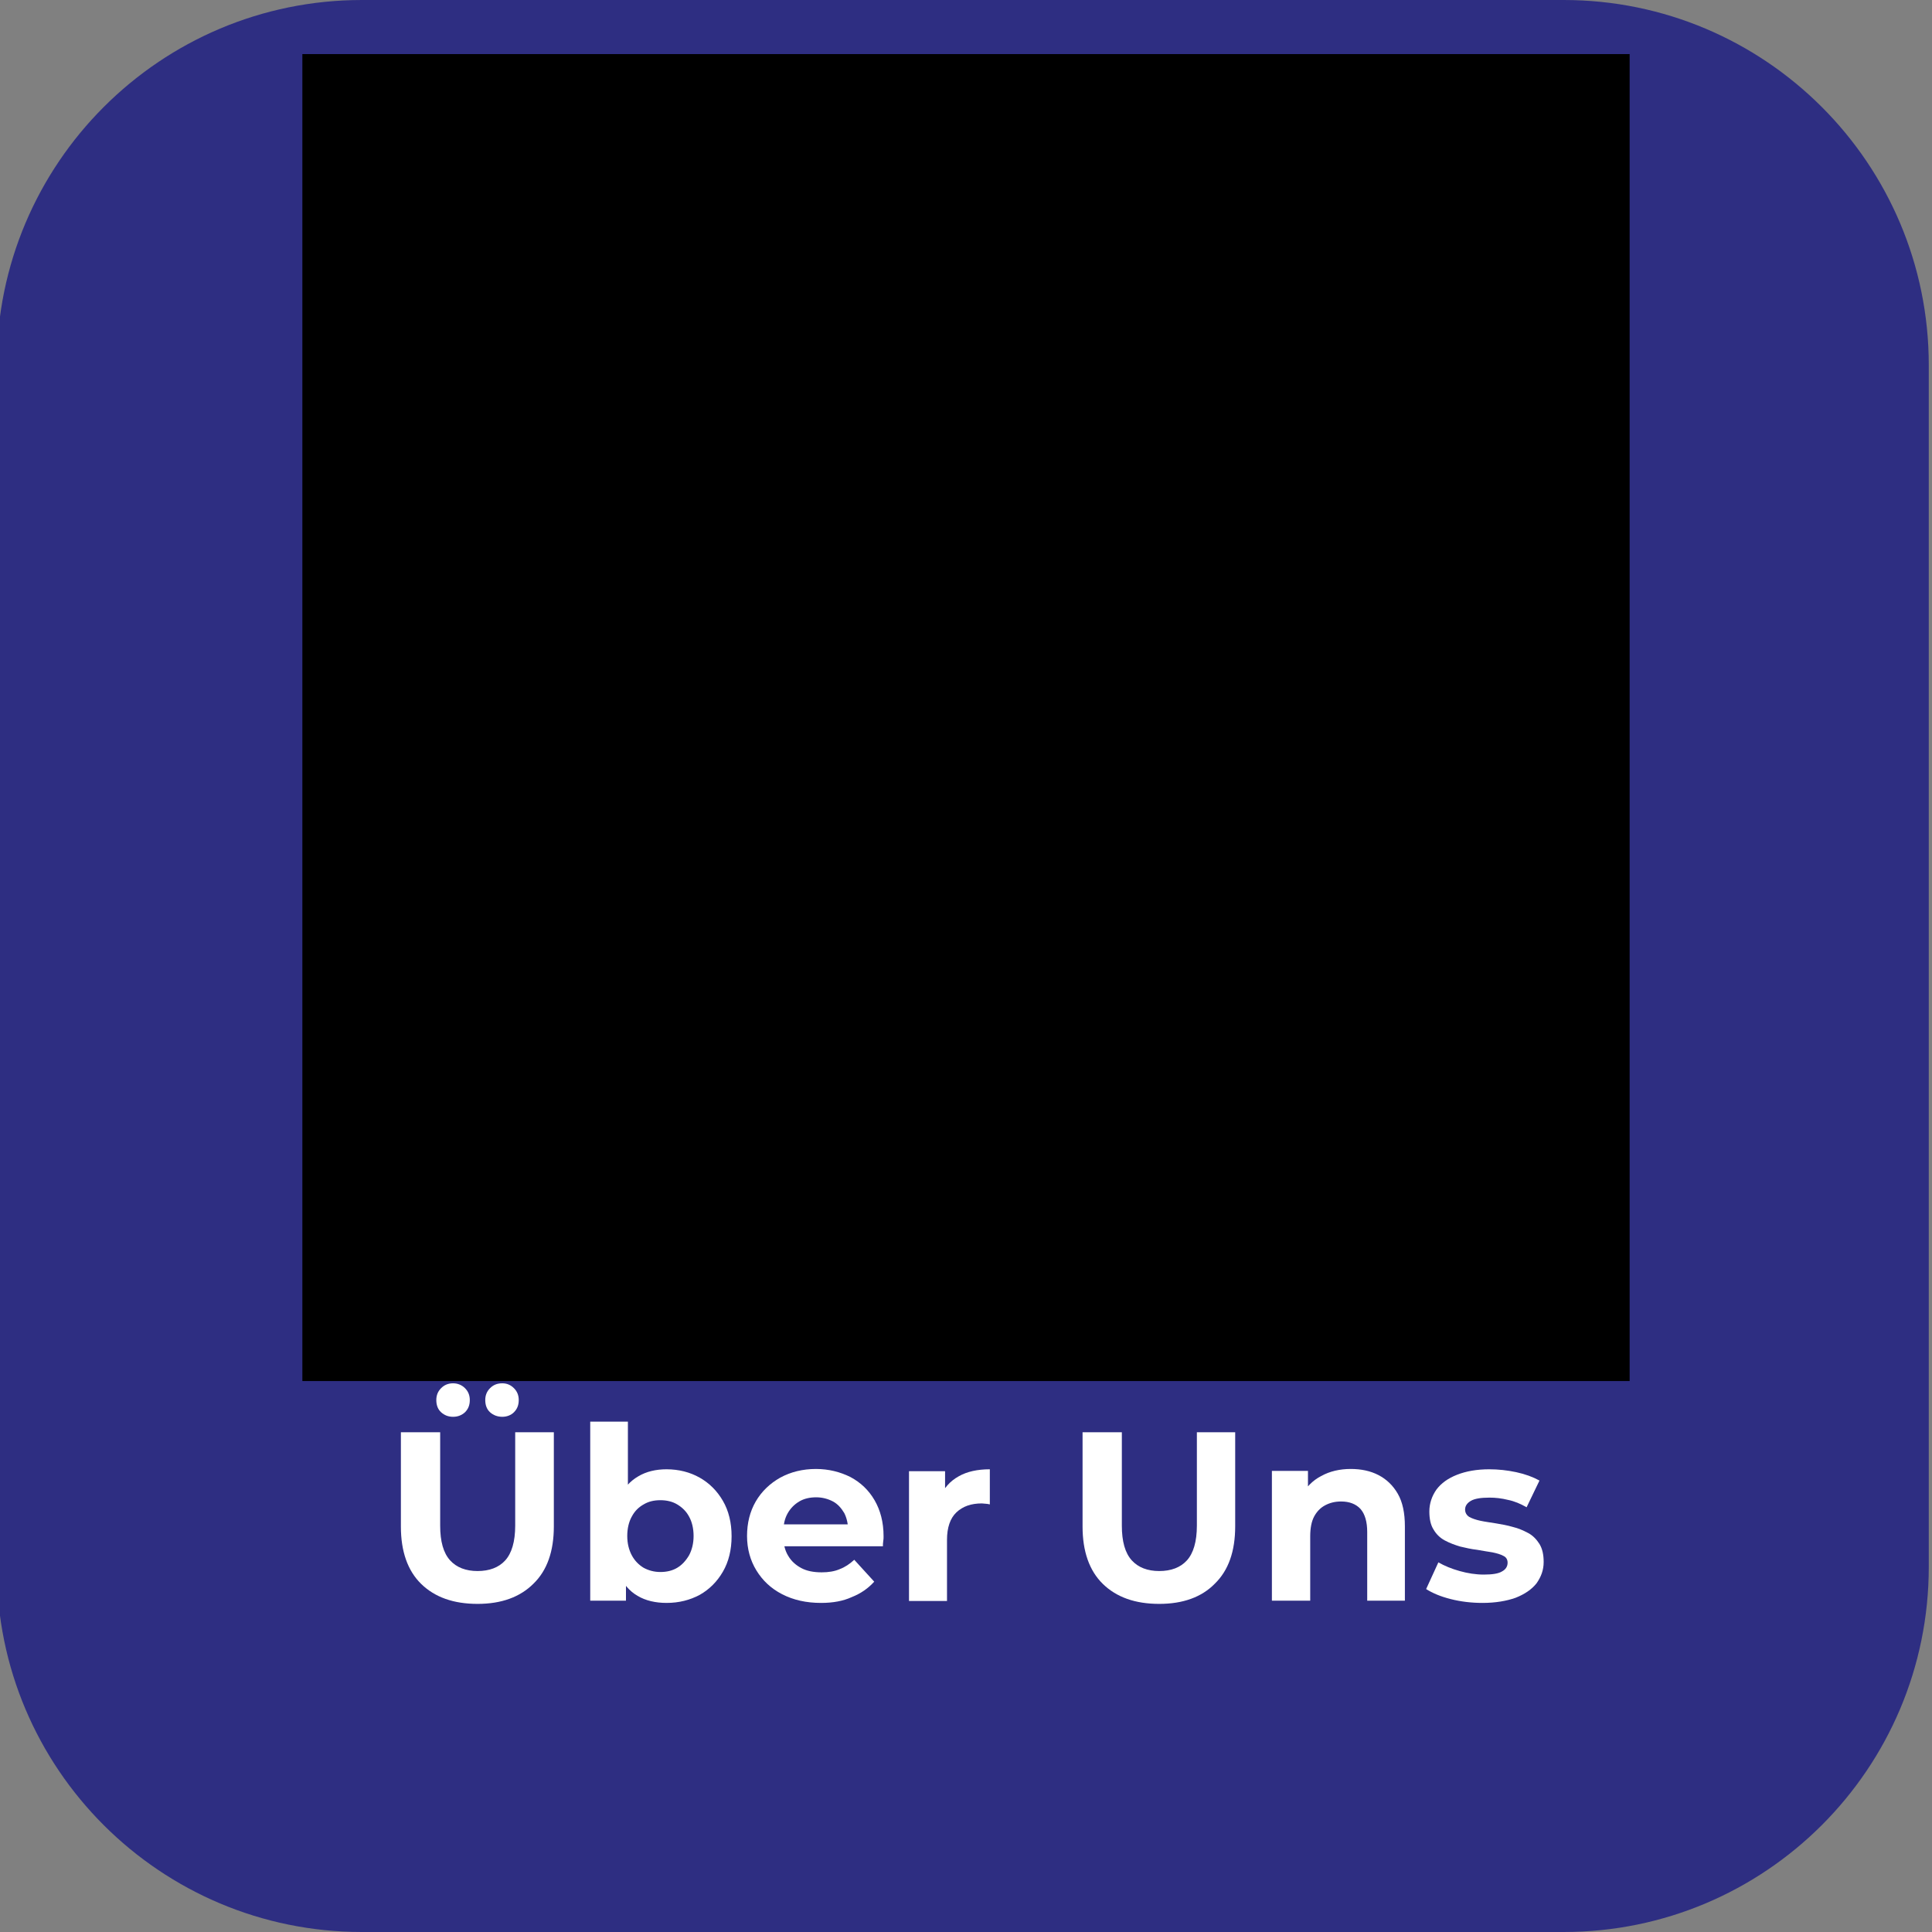 <?xml version="1.0" encoding="utf-8"?>
<!-- Generator: Adobe Illustrator 27.7.0, SVG Export Plug-In . SVG Version: 6.00 Build 0)  -->
<svg version="1.1" id="katman_1" xmlns="http://www.w3.org/2000/svg" xmlns:xlink="http://www.w3.org/1999/xlink" x="0px" y="0px"
	 viewBox="0 0 600 600" style="enable-background:new 0 0 600 600;" xml:space="preserve">
<rect x="0" y="0" width="600" height="600" fill="#808080" stroke="none"/>
<style type="text/css">
	.st0{fill:#2E2E82;}
	.st1{display:none;enable-background:new    ;}
	.st2{display:inline;fill:#FFFFFF;}
	.st3{display:none;}
	.st4{display:inline;}
	.st5{fill:#FFFFFF;}
	.st6{clip-path:url(#SVGID_00000163785884228294287360000000878172282528241031_);}
	.st7{clip-path:url(#SVGID_00000113321800515815293860000006884642379821937592_);}
	.st8{clip-path:url(#SVGID_00000052079798907969293160000010795799171543473569_);fill:#FFFFFF;}
</style>
<path class="st0" d="M485.6,600H112.4C49.8,600-1,549.3-1,486.7V113.4C-1,50.8,49.8,0,112.4,0h373.2C548.2,0,599,50.8,599,113.4
	v373.2C599,549.3,548.2,600,485.6,600z"/>
<g class="st1">
	<path class="st2" d="M209.6,447.7c-4.6-2.5-8.2-5.9-10.9-10.3s-4-9.4-4-14.9s1.3-10.5,4-14.9s6.3-7.8,10.9-10.3
		c4.6-2.5,9.8-3.7,15.6-3.7c4.9,0,9.2,0.9,13.2,2.6c3.9,1.7,7.2,4.2,9.9,7.4l-8.3,7.7c-3.8-4.4-8.5-6.6-14.1-6.6
		c-3.5,0-6.6,0.8-9.3,2.3s-4.8,3.6-6.4,6.4c-1.5,2.7-2.3,5.8-2.3,9.3s0.8,6.6,2.3,9.3c1.5,2.7,3.6,4.8,6.4,6.4
		c2.7,1.5,5.8,2.3,9.3,2.3c5.6,0,10.3-2.2,14.1-6.6l8.3,7.7c-2.7,3.3-6,5.7-9.9,7.4c-3.9,1.7-8.3,2.6-13.2,2.6
		C219.4,451.4,214.3,450.2,209.6,447.7z"/>
	<path class="st2" d="M292.7,438.5h-26l-5,12h-13.3l25-56h12.8l25,56h-13.6L292.7,438.5z M288.6,428.6l-8.9-21.4l-8.9,21.4H288.6z"
		/>
	<path class="st2" d="M317.1,394.5h13v45.4h28.1v10.6h-41v-56H317.1z"/>
	<path class="st2" d="M365.4,394.5h13v45.4h28.1v10.6h-41v-56H365.4z"/>
	<path class="st2" d="M147.9,543.7c-4.6-2.5-8.2-5.9-10.9-10.3s-4-9.4-4-14.9s1.3-10.5,4-14.9s6.3-7.8,10.9-10.3
		c4.6-2.5,9.8-3.7,15.6-3.7c4.9,0,9.2,0.9,13.2,2.6c3.9,1.7,7.2,4.2,9.9,7.4l-8.3,7.7c-3.8-4.4-8.5-6.6-14.1-6.6
		c-3.5,0-6.6,0.8-9.3,2.3s-4.8,3.6-6.4,6.4c-1.5,2.7-2.3,5.8-2.3,9.3s0.8,6.6,2.3,9.3s3.6,4.8,6.4,6.4c2.7,1.5,5.8,2.3,9.3,2.3
		c5.6,0,10.3-2.2,14.1-6.6l8.3,7.7c-2.7,3.3-6,5.7-9.9,7.4s-8.3,2.6-13.2,2.6C157.7,547.4,152.5,546.2,147.9,543.7z"/>
	<path class="st2" d="M238.6,536.1v10.4h-43.4v-56h42.3v10.4h-29.4V513h26v10.1h-26v13H238.6z"/>
	<path class="st2" d="M300.3,490.5v56h-10.6l-27.9-34v34H249v-56h10.7l27.8,34v-34H300.3z"/>
	<path class="st2" d="M325.2,501h-17.9v-10.6H356V501h-17.9v45.4h-13V501H325.2z"/>
	<path class="st2" d="M406.4,536.1v10.4H363v-56h42.3v10.4h-29.4V513h26v10.1h-26v13H406.4z"/>
	<path class="st2" d="M452.4,546.5l-10.8-15.6H441h-11.3v15.6h-13v-56h24.2c5,0,9.3,0.8,12.9,2.5c3.7,1.7,6.5,4,8.4,7
		c2,3,3,6.6,3,10.8c0,4.2-1,7.7-3,10.8c-2,3-4.8,5.3-8.5,6.9l12.6,18H452.4z M449.1,503.5c-2-1.7-5-2.5-8.9-2.5h-10.6v19.5h10.6
		c3.9,0,6.9-0.9,8.9-2.6c2-1.7,3-4.1,3-7.2C452.1,507.6,451.1,505.2,449.1,503.5z"/>
</g>
<g>
	<g class="st3">
		<path class="st2" d="M125,406.7c-1.7,0-3.1-0.6-4.2-1.7s-1.6-2.5-1.6-4.2s0.5-3,1.6-4.1s2.5-1.7,4.2-1.7c1.6,0,3,0.6,4.1,1.7
			s1.7,2.5,1.7,4.1s-0.6,3-1.7,4.2C128,406.1,126.6,406.7,125,406.7z M119.6,469.7v-57.4h10.7v57.4H119.6z"/>
		<path class="st2" d="M169.6,425.3c3.6,0,6.7,0.7,9.4,2.1s4.9,3.5,6.5,6.3s2.4,6.5,2.4,10.9v25.1h-10.2v-23.8
			c0-3.9-0.9-6.8-2.7-8.7c-1.8-1.9-4.4-2.9-7.7-2.9c-2.4,0-4.5,0.5-6.4,1.5s-3.3,2.4-4.3,4.4c-1,1.9-1.5,4.4-1.5,7.3v22.1h-10.2
			v-43.8h9.8v11.9L153,434c1.5-2.8,3.7-4.9,6.6-6.5C162.4,426.1,165.8,425.3,169.6,425.3z"/>
		<path class="st2" d="M214.6,470.3c-3.7,0-7.2-0.5-10.6-1.4c-3.3-1-6-2.1-8-3.5l3.9-7.8c2,1.3,4.3,2.3,7.1,3.1
			c2.7,0.8,5.5,1.2,8.3,1.2c3.2,0,5.5-0.4,6.9-1.3c1.4-0.8,2.2-2,2.2-3.5c0-1.2-0.5-2.1-1.5-2.7s-2.3-1.1-3.9-1.4
			c-1.6-0.3-3.3-0.6-5.3-0.9c-1.9-0.3-3.9-0.6-5.8-1.1c-1.9-0.5-3.7-1.1-5.3-2s-2.9-2.1-3.9-3.6s-1.5-3.6-1.5-6.2
			c0-2.7,0.8-5.1,2.4-7.2c1.6-2,3.8-3.6,6.7-4.8c2.9-1.1,6.3-1.7,10.2-1.7c2.9,0,5.9,0.3,8.9,1s5.6,1.6,7.6,2.8l-4,7.8
			c-2-1.2-4.1-2-6.2-2.5c-2.1-0.5-4.2-0.7-6.3-0.7c-3.1,0-5.4,0.5-6.9,1.4s-2.3,2.1-2.3,3.5c0,1.3,0.5,2.3,1.5,3s2.3,1.2,3.9,1.5
			c1.6,0.4,3.3,0.7,5.3,1c1.9,0.3,3.9,0.7,5.8,1.1c1.9,0.5,3.7,1.1,5.3,2c1.6,0.8,2.9,2,3.9,3.6c1,1.5,1.5,3.5,1.5,6
			c0,2.8-0.8,5.2-2.4,7.2c-1.6,2-3.9,3.6-6.8,4.7C222.2,469.7,218.7,470.3,214.6,470.3z"/>
		<path class="st2" d="M256.4,470.3c-3.3,0-6.2-0.6-8.6-1.7c-2.5-1.1-4.4-2.7-5.7-4.7s-2-4.2-2-6.8c0-2.5,0.6-4.7,1.8-6.6
			c1.2-2,3.1-3.5,5.8-4.7c2.7-1.1,6.2-1.7,10.7-1.7H271v6.8h-12c-3.4,0-5.8,0.6-7,1.7s-1.8,2.5-1.8,4.2c0,1.8,0.7,3.3,2.2,4.3
			c1.5,1.1,3.5,1.6,6.1,1.6c2.5,0,4.8-0.6,6.8-1.7s3.5-2.8,4.4-5.1l1.6,6.2c-1,2.6-2.7,4.6-5.2,6
			C263.6,469.6,260.3,470.3,256.4,470.3z M270.2,469.7v-8.9l-0.5-1.8v-15.5c0-3-0.9-5.3-2.7-7c-1.8-1.7-4.6-2.5-8.3-2.5
			c-2.4,0-4.8,0.4-7.1,1.1c-2.4,0.8-4.4,1.8-6.1,3.2l-4-7.5c2.4-1.8,5.2-3.2,8.4-4.1s6.6-1.4,10.1-1.4c6.4,0,11.3,1.5,14.8,4.6
			c3.4,3.1,5.2,7.8,5.2,14.1v25.7L270.2,469.7L270.2,469.7z"/>
		<path class="st2" d="M317.8,425.3c3.6,0,6.7,0.7,9.4,2.1s4.9,3.5,6.5,6.3s2.4,6.5,2.4,10.9v25.1h-10.2v-23.8
			c0-3.9-0.9-6.8-2.7-8.7c-1.8-1.9-4.4-2.9-7.7-2.9c-2.4,0-4.5,0.5-6.4,1.5s-3.3,2.4-4.3,4.4c-1,1.9-1.5,4.4-1.5,7.3v22.1h-10.2
			v-43.8h9.8v11.9l-1.7-3.7c1.5-2.8,3.7-4.9,6.6-6.5C310.6,426.1,314,425.3,317.8,425.3z"/>
		<path class="st2" d="M383.4,469.7l-18.8-43.8h10.6l16.2,38.6h-5.2l16.7-38.6h9.8L394,469.7H383.4z"/>
		<path class="st2" d="M439.8,470.3c-4.9,0-9.1-1-12.8-2.9c-3.6-1.9-6.5-4.6-8.4-8c-2-3.4-3-7.2-3-11.6s1-8.2,2.9-11.6s4.6-6,8-8
			c3.4-1.9,7.3-2.9,11.7-2.9c4.3,0,8.1,0.9,11.4,2.8s6,4.5,7.9,7.9s2.9,7.4,2.9,12.1c0,0.4,0,0.9,0,1.4c0,0.6-0.1,1.1-0.1,1.5h-36.5
			v-6.8h31.1l-4.1,2.1c0.1-2.5-0.5-4.7-1.5-6.6s-2.5-3.4-4.4-4.5s-4-1.6-6.6-1.6c-2.5,0-4.7,0.5-6.6,1.6s-3.4,2.6-4.5,4.6
			c-1,2-1.6,4.2-1.6,6.8v1.6c0,2.6,0.6,4.9,1.8,7s2.9,3.6,5,4.7c2.2,1.1,4.7,1.7,7.6,1.7c2.5,0,4.7-0.4,6.6-1.2c2-0.8,3.7-2,5.2-3.6
			l5.6,6.4c-2,2.3-4.5,4-7.5,5.2C447,469.7,443.6,470.3,439.8,470.3z"/>
		<path class="st2" d="M174.5,568.1v-57.4h10.7v57.4H174.5z M184,554.6l-0.5-12.6l30-31.2h12.1l-25,26.6l-5.9,6.5L184,554.6z
			 M214.5,568.1l-22.1-26.2l7.1-7.8L227,568L214.5,568.1L214.5,568.1z"/>
		<path class="st2" d="M251.8,568.7c-3.7,0-7-0.7-9.8-2.1c-2.8-1.4-5.1-3.5-6.7-6.4c-1.6-2.9-2.4-6.5-2.4-10.9v-25h10.3V548
			c0,3.9,0.9,6.8,2.7,8.7s4.3,2.9,7.5,2.9c2.4,0,4.5-0.5,6.3-1.5s3.2-2.5,4.2-4.4c1-2,1.5-4.4,1.5-7.3v-22.1h10.2v43.8H266v-11.9
			l1.7,3.7c-1.5,2.8-3.6,4.9-6.5,6.5C258.4,567.9,255.2,568.7,251.8,568.7z M246.4,517.3c-1.4,0-2.5-0.5-3.5-1.4s-1.4-2.1-1.4-3.6
			c0-1.4,0.5-2.6,1.4-3.5c1-0.9,2.1-1.4,3.5-1.4s2.5,0.5,3.5,1.4s1.5,2.1,1.5,3.5c0,1.5-0.5,2.7-1.5,3.6
			C248.9,516.9,247.7,517.3,246.4,517.3z M262.3,517.3c-1.4,0-2.5-0.5-3.5-1.4s-1.5-2.1-1.5-3.6c0-1.4,0.5-2.6,1.5-3.5
			s2.2-1.4,3.5-1.4c1.4,0,2.5,0.5,3.5,1.4s1.4,2.1,1.4,3.5c0,1.5-0.5,2.7-1.4,3.6C264.8,516.9,263.6,517.3,262.3,517.3z"/>
		<path class="st2" d="M289.2,568.1v-60.8h10.2v60.8H289.2z"/>
		<path class="st2" d="M307,532.8v-8.2h29.2v8.2H307z M329.3,568.7c-4.8,0-8.5-1.2-11.2-3.7c-2.6-2.5-3.9-6.1-3.9-10.9v-39.4h10.2
			v39c0,2.1,0.5,3.7,1.6,4.8s2.6,1.7,4.6,1.7c2.2,0,4.1-0.6,5.6-1.8l3,7.3c-1.3,1-2.8,1.7-4.5,2.2
			C332.9,568.4,331.1,568.7,329.3,568.7z"/>
		<path class="st2" d="M366.2,568.7c-3.7,0-7-0.7-9.8-2.1c-2.8-1.4-5.1-3.5-6.7-6.4s-2.4-6.5-2.4-10.9v-25h10.3V548
			c0,3.9,0.9,6.8,2.7,8.7c1.8,1.9,4.3,2.9,7.5,2.9c2.4,0,4.5-0.5,6.3-1.5s3.2-2.5,4.2-4.4c1-2,1.5-4.4,1.5-7.3v-22.1H390v43.8h-9.8
			v-11.9l1.7,3.7c-1.5,2.8-3.6,4.9-6.5,6.5C372.7,567.9,369.5,568.7,366.2,568.7z M360.7,517.3c-1.4,0-2.5-0.5-3.5-1.4
			s-1.4-2.1-1.4-3.6c0-1.4,0.5-2.6,1.4-3.5c1-0.9,2.1-1.4,3.5-1.4s2.5,0.5,3.5,1.4s1.5,2.1,1.5,3.5c0,1.5-0.5,2.7-1.5,3.6
			C363.2,516.9,362,517.3,360.7,517.3z M376.6,517.3c-1.4,0-2.5-0.5-3.5-1.4s-1.5-2.1-1.5-3.6c0-1.4,0.5-2.6,1.5-3.5
			s2.2-1.4,3.5-1.4c1.4,0,2.5,0.5,3.5,1.4s1.4,2.1,1.4,3.5c0,1.5-0.5,2.7-1.4,3.6C379.1,516.9,377.9,517.3,376.6,517.3z"/>
		<path class="st2" d="M403.5,568.1v-43.8h9.8v12.1l-1.1-3.5c1.3-3,3.3-5.2,6.1-6.8c2.8-1.6,6.3-2.3,10.4-2.3v9.8
			c-0.4-0.1-0.8-0.1-1.1-0.1c-0.4,0-0.7,0-1.1,0c-3.9,0-7.1,1.1-9.3,3.4c-2.3,2.2-3.4,5.7-3.4,10.2v21.2h-10.3V568.1z"/>
	</g>
</g>
<g class="st3">
	<g class="st4">
		<path class="st5" d="M104.2,501.9l25.8-57.4h10.5l25.9,57.4h-11.2l-22.1-51.7h4.3l-22.2,51.7H104.2z M116.1,488.6l3-8.4H150
			l2.9,8.4H116.1z"/>
		<path class="st5" d="M172.9,501.9v-60.8H183v27.2l-0.8,11.6l0.4,11.6v10.3L172.9,501.9L172.9,501.9z M197.1,502.5
			c-3.7,0-7-0.8-9.9-2.4c-3-1.6-5.2-4.1-6.8-7.4s-2.4-7.5-2.4-12.6s0.8-9.4,2.5-12.7c1.7-3.3,4-5.8,6.9-7.4s6.2-2.4,9.8-2.4
			c4.3,0,8.1,0.9,11.4,2.8c3.3,1.9,6,4.5,7.9,7.9s2.9,7.3,2.9,11.8s-1,8.5-2.9,11.8c-1.9,3.4-4.6,6-7.9,7.8
			C205.1,501.5,201.3,502.5,197.1,502.5z M195.8,493.8c2.5,0,4.7-0.6,6.7-1.7c1.9-1.1,3.5-2.7,4.6-4.8s1.7-4.5,1.7-7.3
			s-0.6-5.2-1.7-7.3c-1.1-2-2.7-3.6-4.6-4.8c-1.9-1.1-4.2-1.7-6.7-1.7c-2.4,0-4.6,0.6-6.6,1.7s-3.5,2.7-4.7,4.8
			c-1.1,2.1-1.7,4.5-1.7,7.3c0,2.7,0.6,5.2,1.7,7.3c1.1,2.1,2.7,3.7,4.7,4.8C191.2,493.2,193.4,493.8,195.8,493.8z"/>
		<path class="st5" d="M248.7,502.5c-4.4,0-8.4-1-11.9-2.9s-6.3-4.6-8.3-8s-3-7.2-3-11.6s1-8.3,3-11.6c2-3.3,4.8-6,8.3-7.9
			s7.5-2.9,12-2.9s8.6,1,12.1,2.9s6.3,4.6,8.3,7.9s3,7.2,3,11.6s-1,8.2-3,11.6s-4.8,6-8.3,8C257.2,501.5,253.2,502.5,248.7,502.5z
			 M248.7,493.8c2.5,0,4.8-0.6,6.7-1.7c2-1.1,3.5-2.7,4.6-4.8c1.1-2.1,1.7-4.5,1.7-7.3s-0.6-5.2-1.7-7.3c-1.1-2-2.7-3.6-4.6-4.8
			c-2-1.1-4.2-1.7-6.6-1.7s-4.7,0.6-6.6,1.7c-2,1.1-3.5,2.7-4.7,4.8c-1.1,2.1-1.7,4.5-1.7,7.3c0,2.7,0.6,5.2,1.7,7.3
			s2.7,3.7,4.7,4.8C244.1,493.2,246.3,493.8,248.7,493.8z"/>
		<path class="st5" d="M300.5,502.5c-3.7,0-7-0.7-9.8-2.1s-5.1-3.5-6.7-6.4s-2.4-6.5-2.4-10.9v-25h10.3v23.7c0,3.9,0.9,6.8,2.7,8.7
			c1.8,1.9,4.3,2.9,7.5,2.9c2.4,0,4.5-0.5,6.3-1.5s3.2-2.5,4.2-4.4c1-2,1.5-4.4,1.5-7.3v-22.1h10.2v43.8h-9.8V490l1.7,3.7
			c-1.5,2.8-3.6,4.9-6.5,6.5C307,501.7,303.8,502.5,300.5,502.5z"/>
		<path class="st5" d="M331.9,466.6v-8.2h29.2v8.2H331.9z M354.2,502.5c-4.8,0-8.5-1.2-11.2-3.7c-2.6-2.5-3.9-6.1-3.9-10.9v-39.4
			h10.2v39c0,2.1,0.5,3.7,1.6,4.8c1.1,1.1,2.6,1.7,4.6,1.7c2.2,0,4.1-0.6,5.6-1.8l3,7.3c-1.3,1-2.8,1.7-4.5,2.2
			C357.8,502.2,356,502.5,354.2,502.5z"/>
		<path class="st5" d="M420.7,502.7c-7.8,0-14-2.2-18.4-6.6c-4.5-4.4-6.7-10.9-6.7-19.3v-32.3h10.7v32c0,5.9,1.3,10.2,3.8,12.9
			c2.5,2.7,6.1,4,10.8,4c4.6,0,8.2-1.3,10.7-4s3.8-7,3.8-12.9v-32h10.5v32.3c0,8.4-2.2,14.8-6.7,19.3
			C434.8,500.5,428.6,502.7,420.7,502.7z"/>
		<path class="st5" d="M473.5,502.5c-3.7,0-7.2-0.5-10.6-1.4c-3.3-1-6-2.1-8-3.5l3.9-7.8c2,1.3,4.3,2.3,7.1,3.1
			c2.7,0.8,5.5,1.2,8.3,1.2c3.2,0,5.5-0.4,6.9-1.3c1.4-0.8,2.2-2,2.2-3.5c0-1.2-0.5-2.1-1.5-2.7s-2.3-1.1-3.9-1.4s-3.3-0.6-5.3-0.9
			c-1.9-0.3-3.9-0.6-5.8-1.1s-3.7-1.1-5.3-2c-1.6-0.9-2.9-2.1-3.9-3.6s-1.5-3.6-1.5-6.2c0-2.7,0.8-5.1,2.4-7.2
			c1.6-2,3.8-3.6,6.7-4.8c2.9-1.1,6.3-1.7,10.2-1.7c2.9,0,5.9,0.3,8.9,1s5.6,1.6,7.6,2.8l-4,7.8c-2-1.2-4.1-2-6.2-2.5
			s-4.2-0.7-6.3-0.7c-3.1,0-5.4,0.5-6.9,1.4s-2.3,2.1-2.3,3.5c0,1.3,0.5,2.3,1.5,3s2.3,1.2,3.9,1.5c1.6,0.4,3.3,0.7,5.3,1
			c1.9,0.3,3.9,0.7,5.8,1.1c1.9,0.5,3.7,1.1,5.3,2c1.6,0.8,2.9,2,3.9,3.6c1,1.5,1.5,3.5,1.5,6c0,2.8-0.8,5.2-2.4,7.2
			s-3.9,3.6-6.8,4.7C481.1,501.9,477.6,502.5,473.5,502.5z"/>
	</g>
</g>
<g>
	<g>
		<g>
			<g>
				<g>
					<g>
						<defs>
							<rect id="SVGID_1_" x="93.9" y="16.8" width="412.2" height="412.1"/>
						</defs>
						<clipPath id="SVGID_00000111163518368676537720000007838786446476893859_">
							<use xlink:href="#SVGID_1_"  style="overflow:visible;"/>
						</clipPath>
					</g>
					<g>
						<defs>
							<rect id="SVGID_00000034086414066908888190000016968216033190504604_" x="93.9" y="16.8" width="412.2" height="412.1"/>
						</defs>
						<defs>
							<rect id="SVGID_00000142161801200412657010000004692456523052277124_" x="93.9" y="16.8" width="412.2" height="412.1"/>
						</defs>
						<clipPath id="SVGID_00000176029562325447547080000005602041401808845215_">
							<use xlink:href="#SVGID_00000034086414066908888190000016968216033190504604_"  style="overflow:visible;"/>
						</clipPath>
						
							<clipPath id="SVGID_00000084527454704446243990000009799803829885773759_" style="clip-path:url(#SVGID_00000176029562325447547080000005602041401808845215_);">
							<use xlink:href="#SVGID_00000142161801200412657010000004692456523052277124_"  style="overflow:visible;"/>
						</clipPath>
						<g style="clip-path:url(#SVGID_00000084527454704446243990000009799803829885773759_);">
							<g>
								<g>
									<g>
										<g>
											<defs>
												
													<rect id="SVGID_00000111911781598665183340000003983651354713014429_" x="93.9" y="16.8" width="412.2" height="412.1"/>
											</defs>
											<clipPath id="SVGID_00000137121688452008130400000000917036292529123771_">
												<use xlink:href="#SVGID_00000111911781598665183340000003983651354713014429_"  style="overflow:visible;"/>
											</clipPath>
											<path style="clip-path:url(#SVGID_00000137121688452008130400000000917036292529123771_);fill:#FFFFFF;" d="M449.9,186.9
												c-1.3,0-2.5,0-3.8,0l-11-29.7c25.5-14.4,34.4-46.7,20.4-72.1c-14.5-25.5-46.8-34.4-72.2-20.4
												c-12.3,6.8-21.6,18.7-25,32.2l-39.5-4.2c-3-18.7-20.4-31.8-39-28.8c-17,2.5-29.3,17-29.3,33.9c0,5.9,1.7,11.9,4.7,17.4
												l-47.5,46.7c-8.9-6.8-19.9-10.6-31.4-10.6c-29.3,0-53,23.8-53,53c0,29.3,23.8,53,53,53l10.6,63.6
												c-17.4,7.6-25.5,28-17.8,45.4c7.6,17.4,28,25.5,45.4,17.8c16.1-6.8,24.2-24.6,19.5-41.6l37.3-19.5
												c24.2,26.7,65.8,28.8,92.9,4.7c13.6-12.3,21.6-30.1,21.6-48.4c0-4.7-0.4-9.8-1.7-14.4l41.1-21.2
												c12.7,14.4,34.4,15.7,48.8,3s15.7-34.4,3-48.8C468.9,191.1,459.6,186.9,449.9,186.9L449.9,186.9L449.9,186.9L449.9,186.9
												z M449.9,199.6c5.5,0,9.8,4.2,9.8,9.8c0,5.5-4.2,9.8-9.8,9.8s-9.8-4.2-9.8-9.8l0,0C440.1,203.9,444.3,199.6,449.9,199.6
												L449.9,199.6L449.9,199.6L449.9,199.6z M409.1,78.7c8.1,0,14.8,6.8,14.8,14.8s-6.8,14.8-14.8,14.8
												c-8.1,0-14.8-6.8-14.8-14.8l0,0C394.3,85.5,400.6,78.7,409.1,78.7L409.1,78.7z M379,127.1c0-2.1,1.3-4.7,3-5.9
												c4.2-3,9.3-5.5,14.4-6.8c3.8-1.3,8.1-1.7,12.3-1.7c4.2,0,8.5,0.8,12.3,1.7c5.1,1.3,10.2,3.8,14.4,7.2
												c1.7,1.3,3,3.8,3,5.9V139H379V127.1L379,127.1L379,127.1z M284.4,76.2c5.5,0,9.8,4.2,9.8,9.8c0,5.5-4.2,9.8-9.8,9.8
												s-9.8-4.2-9.8-9.8l0,0C274.7,80.8,278.9,76.2,284.4,76.2L284.4,76.2L284.4,76.2L284.4,76.2z M264.5,108
												c0-1.7,0.8-3,2.1-3.8c3-2.1,6.4-3.4,9.8-4.2c2.5-0.8,5.5-1.3,8.1-1.3c2.5,0,5.5,0.4,8.1,1.3c3.4,0.8,6.4,2.5,9.3,4.7
												c1.3,0.8,2.1,2.5,2.1,3.8v7.6h-39V108H264.5L264.5,108z M175.4,172c8.1,0,14.8,6.8,14.8,14.8s-6.8,14.8-14.8,14.8
												c-8.1,0-14.8-6.8-14.8-14.8l0,0C161,178.8,167.3,172,175.4,172L175.4,172L175.4,172L175.4,172z M145.7,231.9v-11.5
												c0-2.1,1.3-4.7,3-5.9c4.2-3,9.3-5.5,14.4-6.8c3.8-1.3,8.1-1.7,12.3-1.7s8.5,0.8,12.3,1.7c5.1,1.3,10.2,3.8,14.4,7.2
												c1.7,1.3,3,3.8,3,5.9v11.5L145.7,231.9L145.7,231.9L145.7,231.9z M219.1,370.2h-39.5v-7.6c0-1.7,0.8-3,2.1-3.8
												c3-2.1,6.4-3.8,9.8-4.7c2.5-0.8,5.5-1.3,8.1-1.3s5.5,0.4,8.1,1.3c3.4,0.8,6.4,2.5,9.3,4.7c1.3,0.8,2.1,2.5,2.1,3.8
												L219.1,370.2L219.1,370.2L219.1,370.2z M189.4,340.5c0-5.5,4.2-9.8,9.8-9.8s9.8,4.2,9.8,9.8s-4.2,9.8-9.8,9.8
												C194.1,350.6,189.8,346,189.4,340.5L189.4,340.5L189.4,340.5L189.4,340.5z M223.3,328.6c-5.5-5.5-13.2-8.9-20.8-9.8
												l-10.6-63.6c10.2-3.4,19.1-9.8,25.5-18.2l39.5,20.8c-6.4,17-5.1,36.1,3.4,52.2L223.3,328.6L223.3,328.6L223.3,328.6z
												 M264.9,242l-39-20.4c1.7-5.5,2.5-11,2.5-17c0-11-3.4-21.6-9.8-30.5l47.5-46.2c16.1,9.8,37.3,5.1,47.1-11
												c1.3-2.1,2.1-4.2,3-6.4l39.5,4.2c0.8,15.3,8.5,29.7,20.8,39l-34.8,65C314.1,207.7,282.3,217.4,264.9,242L264.9,242
												L264.9,242L264.9,242z M337,257.7c0,10.2-8.5,18.2-18.7,18.2s-18.2-8.1-18.2-18.2c0-10.2,8.1-18.2,18.2-18.2
												c0,0,0,0,0.4,0C329,239.5,337,247.6,337,257.7L337,257.7L337,257.7L337,257.7z M355.3,313.3h-73.4v-14
												c0-3,1.3-5.5,3.8-7.2c5.5-3.8,11.5-6.8,17.8-8.9c5.1-1.3,10.2-2.1,15.3-2.1c5.1,0,10.2,0.8,15.3,2.1
												c6.4,1.7,12.7,4.7,17.8,8.9c2.1,1.7,3.8,4.7,3.8,7.2L355.3,313.3L355.3,313.3L355.3,313.3z M415.5,221.7
												c0,2.5,0.4,5.1,1.3,7.6l-39,20.4c-4.7-9.3-11.9-17-20.4-22.9l34.8-64.9c5.5,2.1,11.5,3,17.4,3c3.4,0,6.8-0.4,10.2-0.8
												l11,29.7C420.6,199.6,415.1,210.2,415.5,221.7L415.5,221.7z M469.4,238.6h-39.5V231c0-1.7,0.8-3,2.1-3.8
												c3-2.1,6.4-3.8,9.8-4.7c2.5-0.8,5.5-1.3,8.1-1.3c2.5,0,5.5,0.4,8.1,1.3c3.4,0.8,6.4,2.5,9.3,4.7c1.3,0.8,2.1,2.5,2.1,3.8
												V238.6L469.4,238.6L469.4,238.6z"/>
										</g>
									</g>
								</g>
							</g>
						</g>
					</g>
				</g>
			</g>
		</g>
	</g>
</g>
<g>
	<g>
		<path class="st5" d="M148.3,498.1c-7.5,0-13.3-2.1-17.5-6.2c-4.2-4.1-6.3-10.1-6.3-17.8v-29.3h12.2v29c0,4.9,1,8.5,3.1,10.8
			c2,2.2,4.9,3.3,8.5,3.3c3.7,0,6.6-1.1,8.6-3.3c2-2.2,3.1-5.8,3.1-10.8v-29H172V474c0,7.8-2.1,13.7-6.3,17.8
			C161.5,496,155.7,498.1,148.3,498.1z M140.7,440c-1.5,0-2.7-0.5-3.7-1.4c-1-0.9-1.5-2.2-1.5-3.8c0-1.5,0.5-2.7,1.5-3.7
			c1-1,2.2-1.5,3.7-1.5c1.4,0,2.7,0.5,3.7,1.5c1,1,1.5,2.2,1.5,3.7c0,1.6-0.5,2.8-1.5,3.8C143.4,439.5,142.2,440,140.7,440z
			 M156,440c-1.5,0-2.8-0.5-3.8-1.4c-1-0.9-1.5-2.2-1.5-3.8c0-1.5,0.5-2.7,1.5-3.7c1-1,2.2-1.5,3.8-1.5c1.4,0,2.6,0.5,3.6,1.5
			c1,1,1.5,2.2,1.5,3.7c0,1.6-0.5,2.8-1.5,3.8C158.7,439.5,157.4,440,156,440z"/>
		<path class="st5" d="M183.3,497.2v-55.7H195V465l-0.8,11.9l0.2,12v8.2H183.3z M207,497.8c-3.4,0-6.5-0.7-9-2.2
			c-2.6-1.5-4.5-3.8-5.9-6.9c-1.4-3.1-2-7-2-11.7c0-4.8,0.7-8.6,2.1-11.7c1.4-3,3.4-5.3,6-6.8c2.5-1.5,5.5-2.2,8.8-2.2
			c3.8,0,7.3,0.9,10.3,2.6c3,1.7,5.4,4.1,7.2,7.2c1.8,3.1,2.7,6.8,2.7,11s-0.9,7.9-2.7,11c-1.8,3.1-4.2,5.5-7.2,7.2
			C214.3,496.9,210.9,497.8,207,497.8z M205.1,488.2c1.9,0,3.7-0.4,5.2-1.3c1.5-0.9,2.7-2.2,3.7-3.9c0.9-1.7,1.4-3.7,1.4-6
			c0-2.3-0.5-4.4-1.4-6c-0.9-1.7-2.2-2.9-3.7-3.8c-1.5-0.9-3.3-1.3-5.2-1.3c-2,0-3.7,0.4-5.2,1.3c-1.6,0.9-2.8,2.1-3.7,3.8
			c-0.9,1.6-1.4,3.7-1.4,6c0,2.3,0.5,4.3,1.4,6c0.9,1.7,2.2,3,3.7,3.9C201.4,487.7,203.1,488.2,205.1,488.2z"/>
		<path class="st5" d="M255,497.8c-4.6,0-8.6-0.9-12.1-2.7c-3.5-1.8-6.1-4.3-8-7.4c-1.9-3.1-2.9-6.7-2.9-10.7c0-4,0.9-7.6,2.7-10.7
			c1.8-3.1,4.4-5.6,7.6-7.4c3.3-1.8,7-2.7,11.1-2.7c3.9,0,7.5,0.9,10.7,2.5c3.2,1.7,5.7,4.1,7.5,7.2c1.8,3.1,2.8,6.8,2.8,11.2
			c0,0.5,0,1-0.1,1.5c-0.1,0.6-0.1,1.1-0.1,1.6h-32.8v-6.8h26.6l-4.6,2c0-2.1-0.4-3.9-1.2-5.5c-0.9-1.5-2-2.8-3.5-3.6
			s-3.3-1.3-5.2-1.3c-2,0-3.8,0.4-5.3,1.3c-1.5,0.9-2.7,2.1-3.6,3.7c-0.9,1.6-1.3,3.4-1.3,5.6v1.8c0,2.2,0.5,4.2,1.5,5.8
			c1,1.7,2.4,2.9,4.1,3.8c1.7,0.9,3.8,1.3,6.3,1.3c2.1,0,4-0.3,5.6-1c1.6-0.6,3.1-1.6,4.5-2.9l6.2,6.8c-1.9,2.1-4.2,3.7-7,4.8
			C261.9,497.2,258.7,497.8,255,497.8z"/>
		<path class="st5" d="M282.3,497.2v-40.3h11.2v11.5l-1.6-3.4c1.2-2.8,3.1-5,5.8-6.5c2.6-1.5,5.9-2.2,9.7-2.2v10.9
			c-0.5-0.1-0.9-0.2-1.3-0.2c-0.4,0-0.8-0.1-1.2-0.1c-3.3,0-5.9,0.9-7.9,2.8c-1.9,1.8-2.9,4.7-2.9,8.5v19H282.3z"/>
		<path class="st5" d="M360,498.1c-7.5,0-13.3-2.1-17.5-6.2c-4.2-4.1-6.3-10.1-6.3-17.8v-29.3h12.2v29c0,4.9,1,8.5,3.1,10.8
			c2,2.2,4.9,3.3,8.5,3.3c3.7,0,6.6-1.1,8.6-3.3c2-2.2,3.1-5.8,3.1-10.8v-29h11.9V474c0,7.8-2.1,13.7-6.3,17.8
			C373.2,496,367.4,498.1,360,498.1z"/>
		<path class="st5" d="M419.5,456.2c3.2,0,6.1,0.6,8.6,1.9c2.5,1.3,4.5,3.2,6,5.8s2.2,6,2.2,10.1v23.1h-11.7v-21.3
			c0-3.2-0.7-5.6-2.1-7.2c-1.4-1.5-3.4-2.3-6-2.3c-1.9,0-3.5,0.4-5,1.2c-1.5,0.8-2.6,2-3.4,3.5c-0.8,1.5-1.2,3.6-1.2,6.1v20H395
			v-40.3h11.2V468l-2.1-3.4c1.5-2.7,3.5-4.8,6.2-6.2C413,456.9,416.1,456.2,419.5,456.2z"/>
		<path class="st5" d="M460.4,497.8c-3.4,0-6.8-0.4-9.9-1.2c-3.2-0.8-5.7-1.9-7.6-3.1l3.8-8.3c1.9,1.1,4.1,2,6.6,2.7
			c2.5,0.7,5,1.1,7.5,1.1c2.7,0,4.6-0.3,5.7-1c1.1-0.6,1.7-1.5,1.7-2.7c0-0.9-0.4-1.7-1.3-2.1c-0.9-0.5-2-0.8-3.4-1.1
			c-1.4-0.2-3-0.5-4.8-0.8c-1.8-0.2-3.5-0.6-5.2-1c-1.7-0.5-3.3-1.1-4.8-1.9c-1.5-0.8-2.7-2-3.5-3.4c-0.9-1.4-1.3-3.3-1.3-5.6
			c0-2.5,0.8-4.8,2.2-6.8c1.5-2,3.6-3.5,6.4-4.6c2.8-1.1,6.1-1.7,10-1.7c2.8,0,5.6,0.3,8.4,0.9c2.8,0.6,5.2,1.5,7.2,2.6l-4,8.3
			c-1.9-1.1-3.8-1.9-5.8-2.3c-2-0.5-3.9-0.7-5.7-0.7c-2.7,0-4.6,0.3-5.8,1s-1.8,1.6-1.8,2.7c0,1,0.5,1.8,1.3,2.3
			c0.9,0.5,2.1,0.9,3.5,1.2c1.4,0.3,3,0.5,4.8,0.8c1.8,0.3,3.5,0.6,5.2,1.1c1.7,0.4,3.3,1.1,4.8,1.9c1.5,0.8,2.6,2,3.5,3.4
			c0.9,1.5,1.3,3.3,1.3,5.6c0,2.5-0.8,4.6-2.2,6.6c-1.5,1.9-3.7,3.4-6.5,4.5C467.9,497.2,464.4,497.8,460.4,497.8z"/>
	</g>
</g>
</svg>

